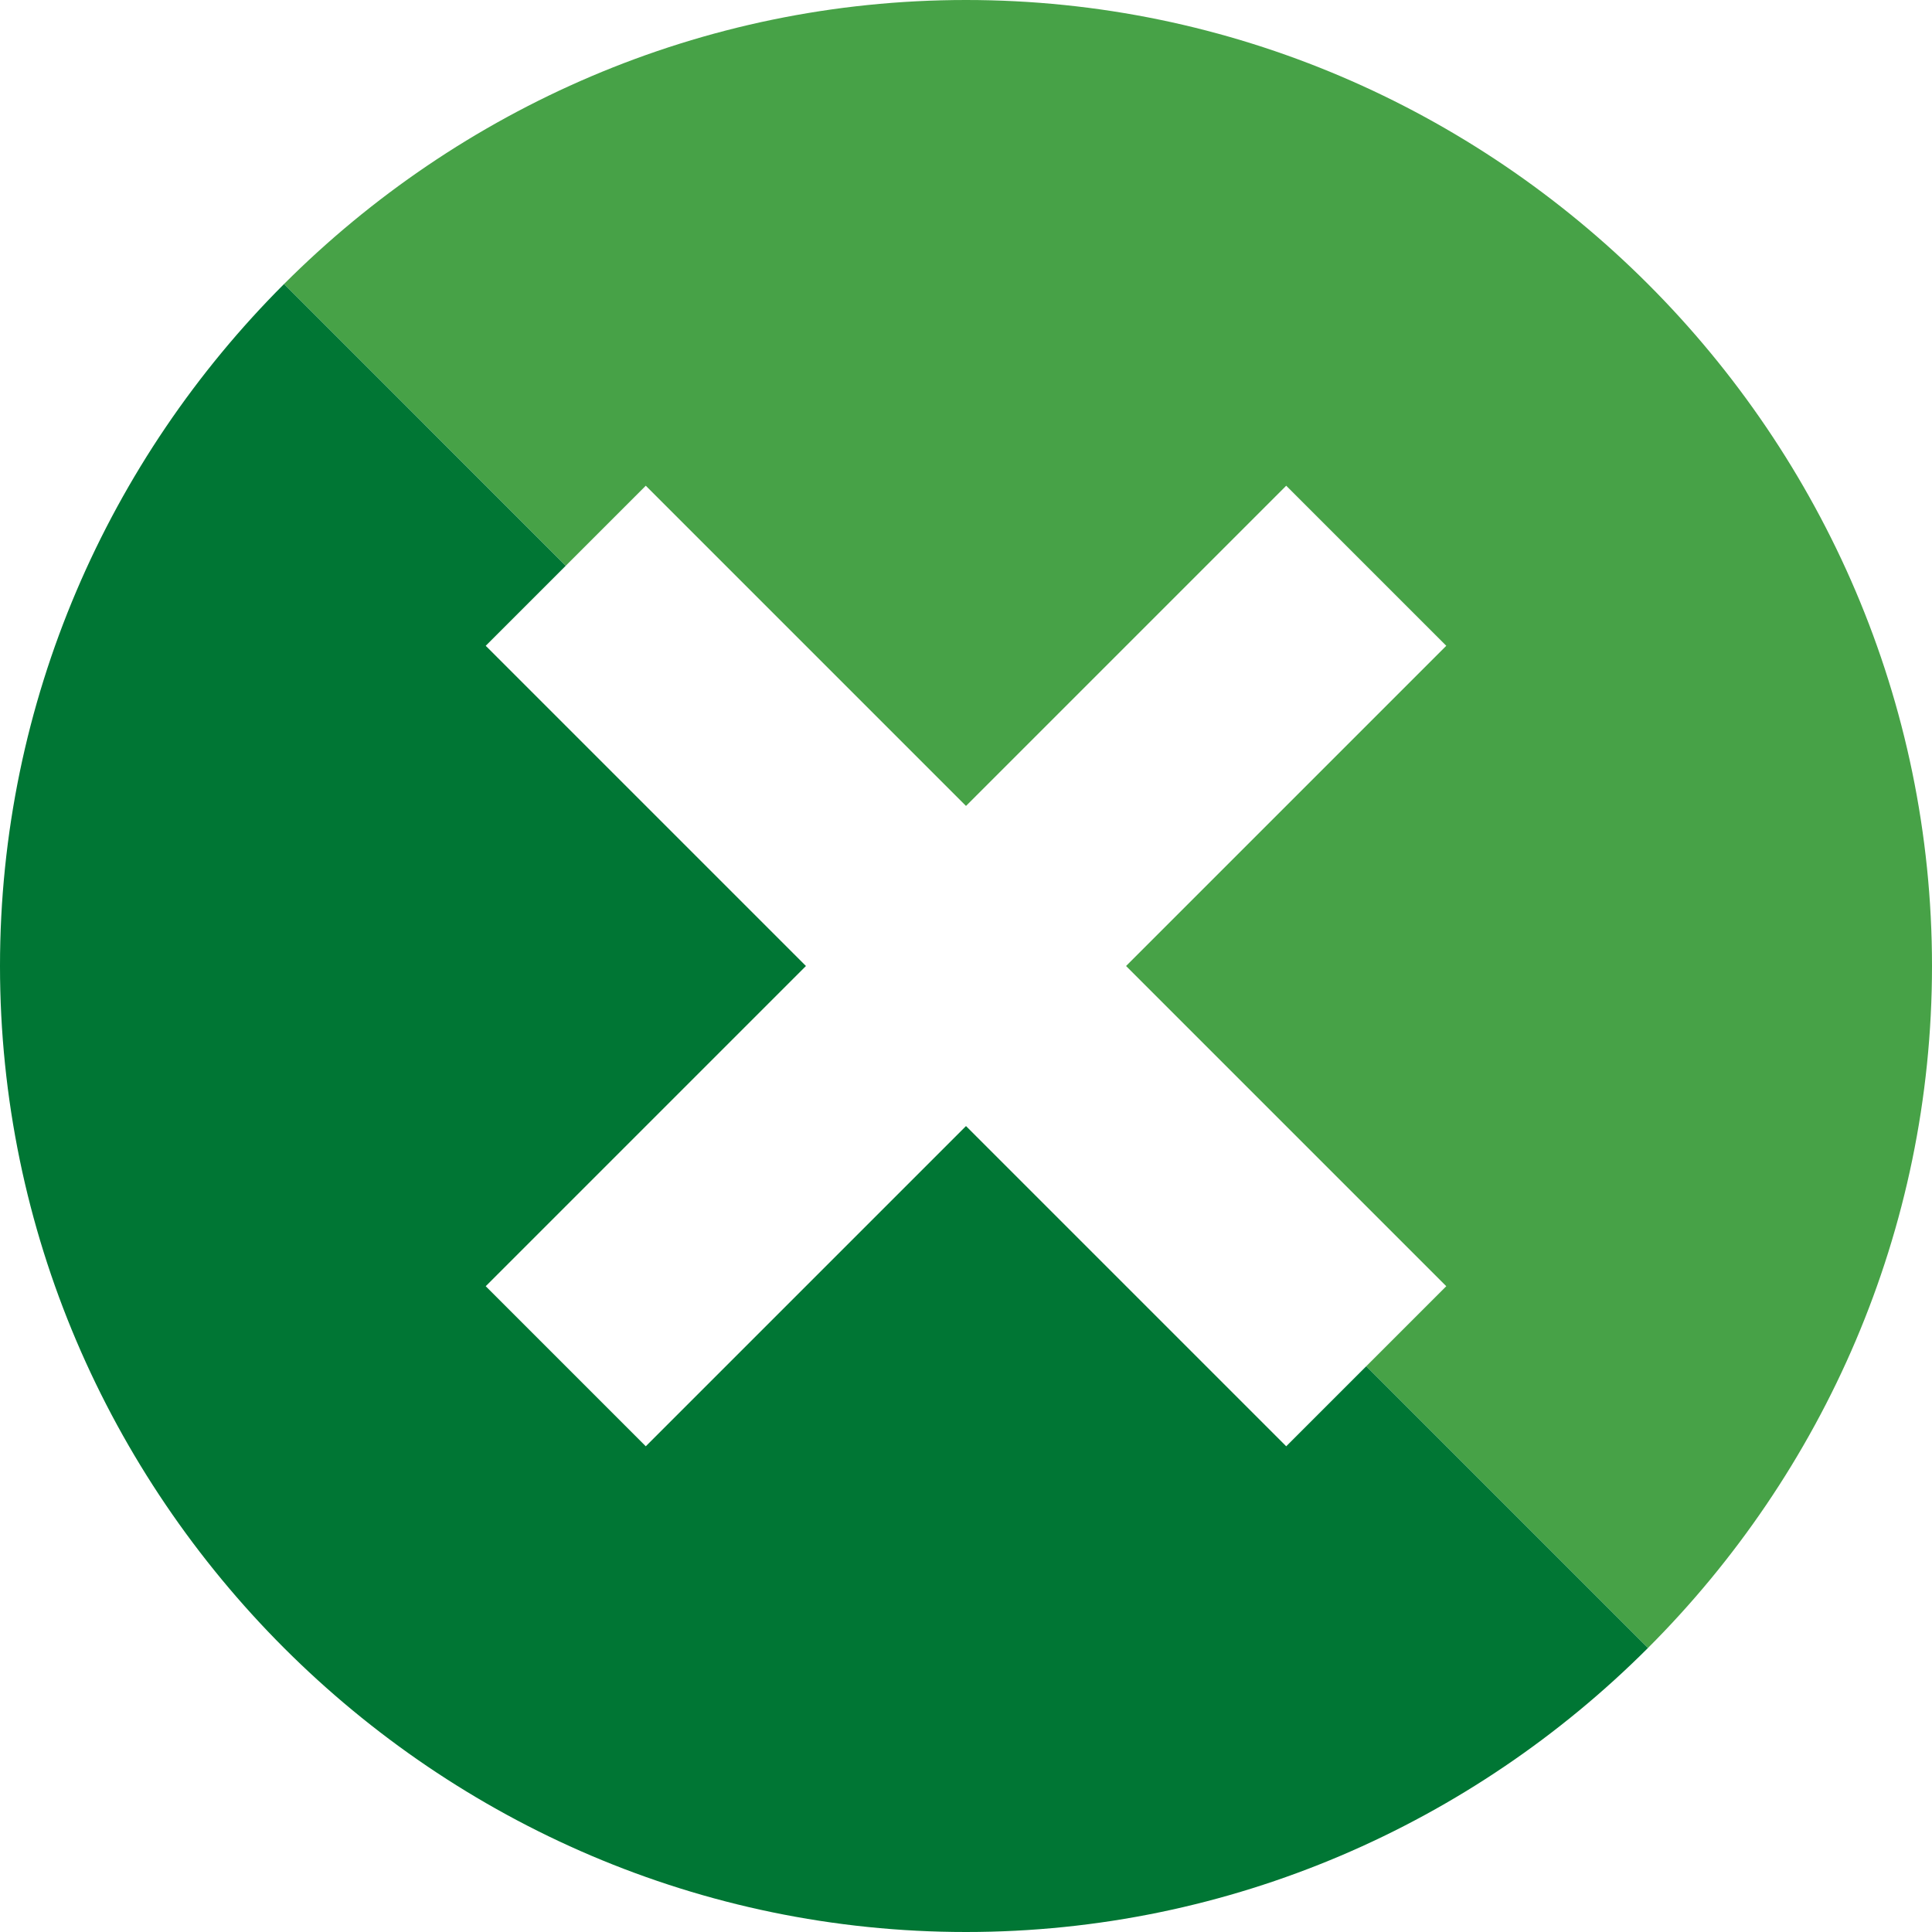 <svg xmlns="http://www.w3.org/2000/svg" viewBox="0 0 512 512"><defs><style>.cls-1{fill:none;}.cls-2{fill:#47a247;}.cls-3{fill:#007634;}</style></defs><g id="Layer_2" data-name="Layer 2"><g id="Capa_1" data-name="Capa 1"><polygon class="cls-1" points="298.42 256 383.28 171.14 340.86 128.72 256 213.58 171.14 128.72 149.93 149.93 362.07 362.07 383.28 340.86 298.42 256"/><path class="cls-2" d="M171.14,128.72,256,213.58l84.86-84.86,42.42,42.42L298.42,256l84.86,84.86-21.21,21.21,74.66,74.66C483.15,390.31,512,326.3,512,256,512,115.39,396.61,0,256,0,185.7,0,121.69,28.85,75.27,75.27l74.66,74.66Z"/><path class="cls-3" d="M362.07,362.07l-21.21,21.21L256,298.42l-84.86,84.86-42.42-42.42L213.58,256l-84.86-84.86,21.21-21.21L75.27,75.27C28.85,121.7,0,185.7,0,256,0,396.61,115.39,512,256,512c70.3,0,134.3-28.85,180.73-75.27Z"/></g></g></svg>